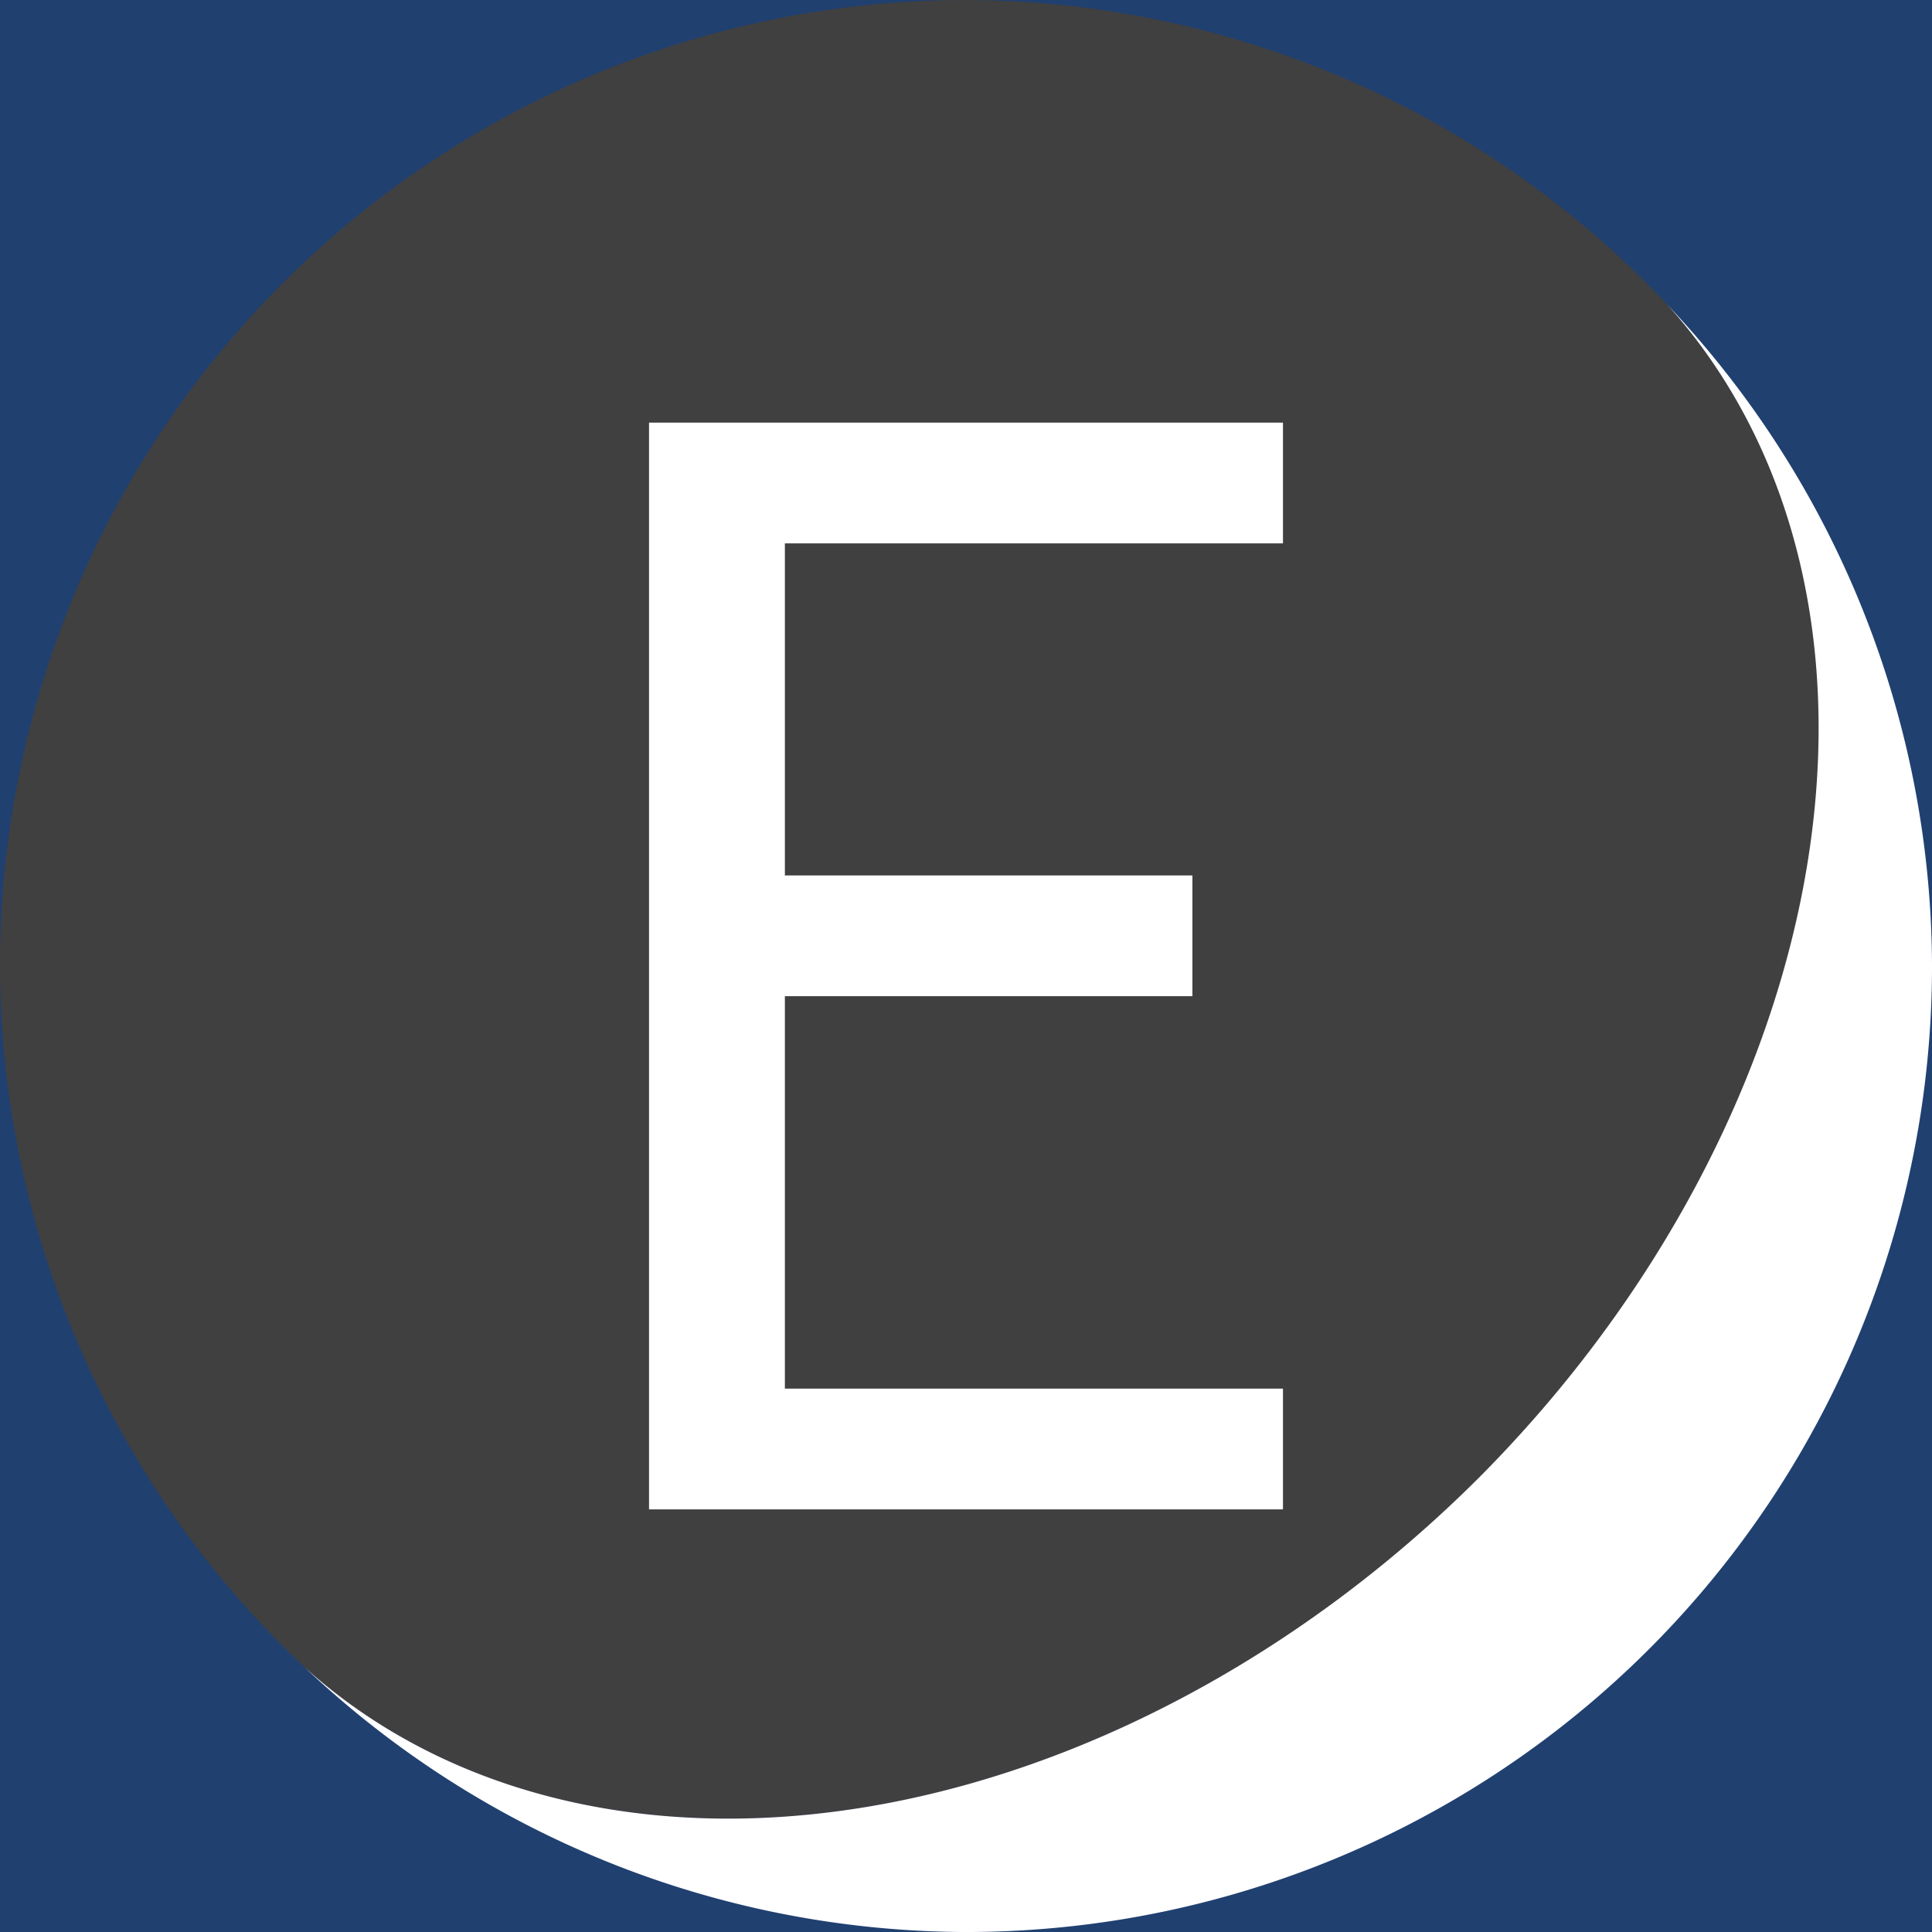 <?xml version="1.0" encoding="UTF-8" standalone="no"?>
<svg
   viewBox="0 0 512 512"
   version="1.1"
   xmlns="http://www.w3.org/2000/svg"
   xmlns:svg="http://www.w3.org/2000/svg">
  <rect
     fill="#204070"
     width="512"
     height="512"
     id="rect1" />
  <path
     fill="#404040"
     d="M 256.003,0 A 256,256 0 0 1 441.833,80.715 192,256 45 0 1 391.765,391.765 192,256 45 0 1 80.715,441.833 256,256 0 0 1 0,256.003 256,256 0 0 1 256,0.003 Z M 80.713,441.83 A 256,256 0 0 0 103.045,460.469 256,256 0 0 1 80.713,441.83 Z M 441.833,80.71 A 256,256 0 0 1 460.472,103.042 256,256 0 0 0 441.833,80.71 Z M 463.688,107.341 A 256,256 0 0 1 477.768,129.323 256,256 0 0 0 463.688,107.341 Z M 481.895,136.884 A 256,256 0 0 1 492.155,158.468 256,256 0 0 0 481.895,136.884 Z M 496.096,169.032 A 256,256 0 0 1 502.906,189.737 256,256 0 0 0 496.096,169.032 Z M 506.071,204.282 A 256,256 0 0 1 509.602,222.448 256,256 0 0 0 506.071,204.282 Z M 509.498,290.981 A 256,256 0 0 1 507.24,302.329 256,256 0 0 0 509.498,290.981 Z M 502.246,325.292 A 256,256 0 0 1 497.803,338.382 256,256 0 0 0 502.246,325.292 Z M 490.367,358.315 A 256,256 0 0 1 483.871,371.489 256,256 0 0 0 490.367,358.315 Z M 474.088,389.405 A 256,256 0 0 1 465.676,401.995 256,256 0 0 0 474.088,389.405 Z M 453.693,418.001 A 256,256 0 0 1 443.589,429.522 256,256 0 0 0 453.693,418.001 Z M 429.527,443.585 A 256,256 0 0 1 418.006,453.689 256,256 0 0 0 429.527,443.585 Z M 107.347,463.683 A 256,256 0 0 0 129.329,477.763 256,256 0 0 1 107.347,463.683 Z M 401.997,465.671 A 256,256 0 0 1 389.407,474.083 256,256 0 0 0 401.997,465.671 Z M 136.887,481.89 A 256,256 0 0 0 158.471,492.15 256,256 0 0 1 136.887,481.89 Z M 371.497,483.867 A 256,256 0 0 1 358.323,490.363 256,256 0 0 0 371.497,483.867 Z M 169.037,496.092 A 256,256 0 0 0 189.742,502.902 256,256 0 0 1 169.037,496.092 Z M 338.387,497.799 A 256,256 0 0 1 325.297,502.242 256,256 0 0 0 338.387,497.799 Z M 204.287,506.067 A 256,256 0 0 0 222.453,509.598 256,256 0 0 1 204.287,506.067 Z M 302.334,507.236 A 256,256 0 0 1 290.986,509.494 256,256 0 0 0 302.334,507.236 Z"
     id="path1" />
  <path
     fill="#ffffff"
     d="M 441.835,80.715 A 256,256 0 0 1 512.003,256.005 256,256 0 0 1 256.003,512.005 256,256 0 0 1 80.713,441.837 192,256 45 0 0 391.763,391.769 192,256 45 0 0 441.831,80.719 Z"
     id="path2" />
  <path
     fill="#ffffff"
     d="M 172,112 V 400 H 340 V 368 H 208 V 264 H 316 V 232 H 208 V 144 H 340 V 112 Z"
     id="path3" />
</svg>

